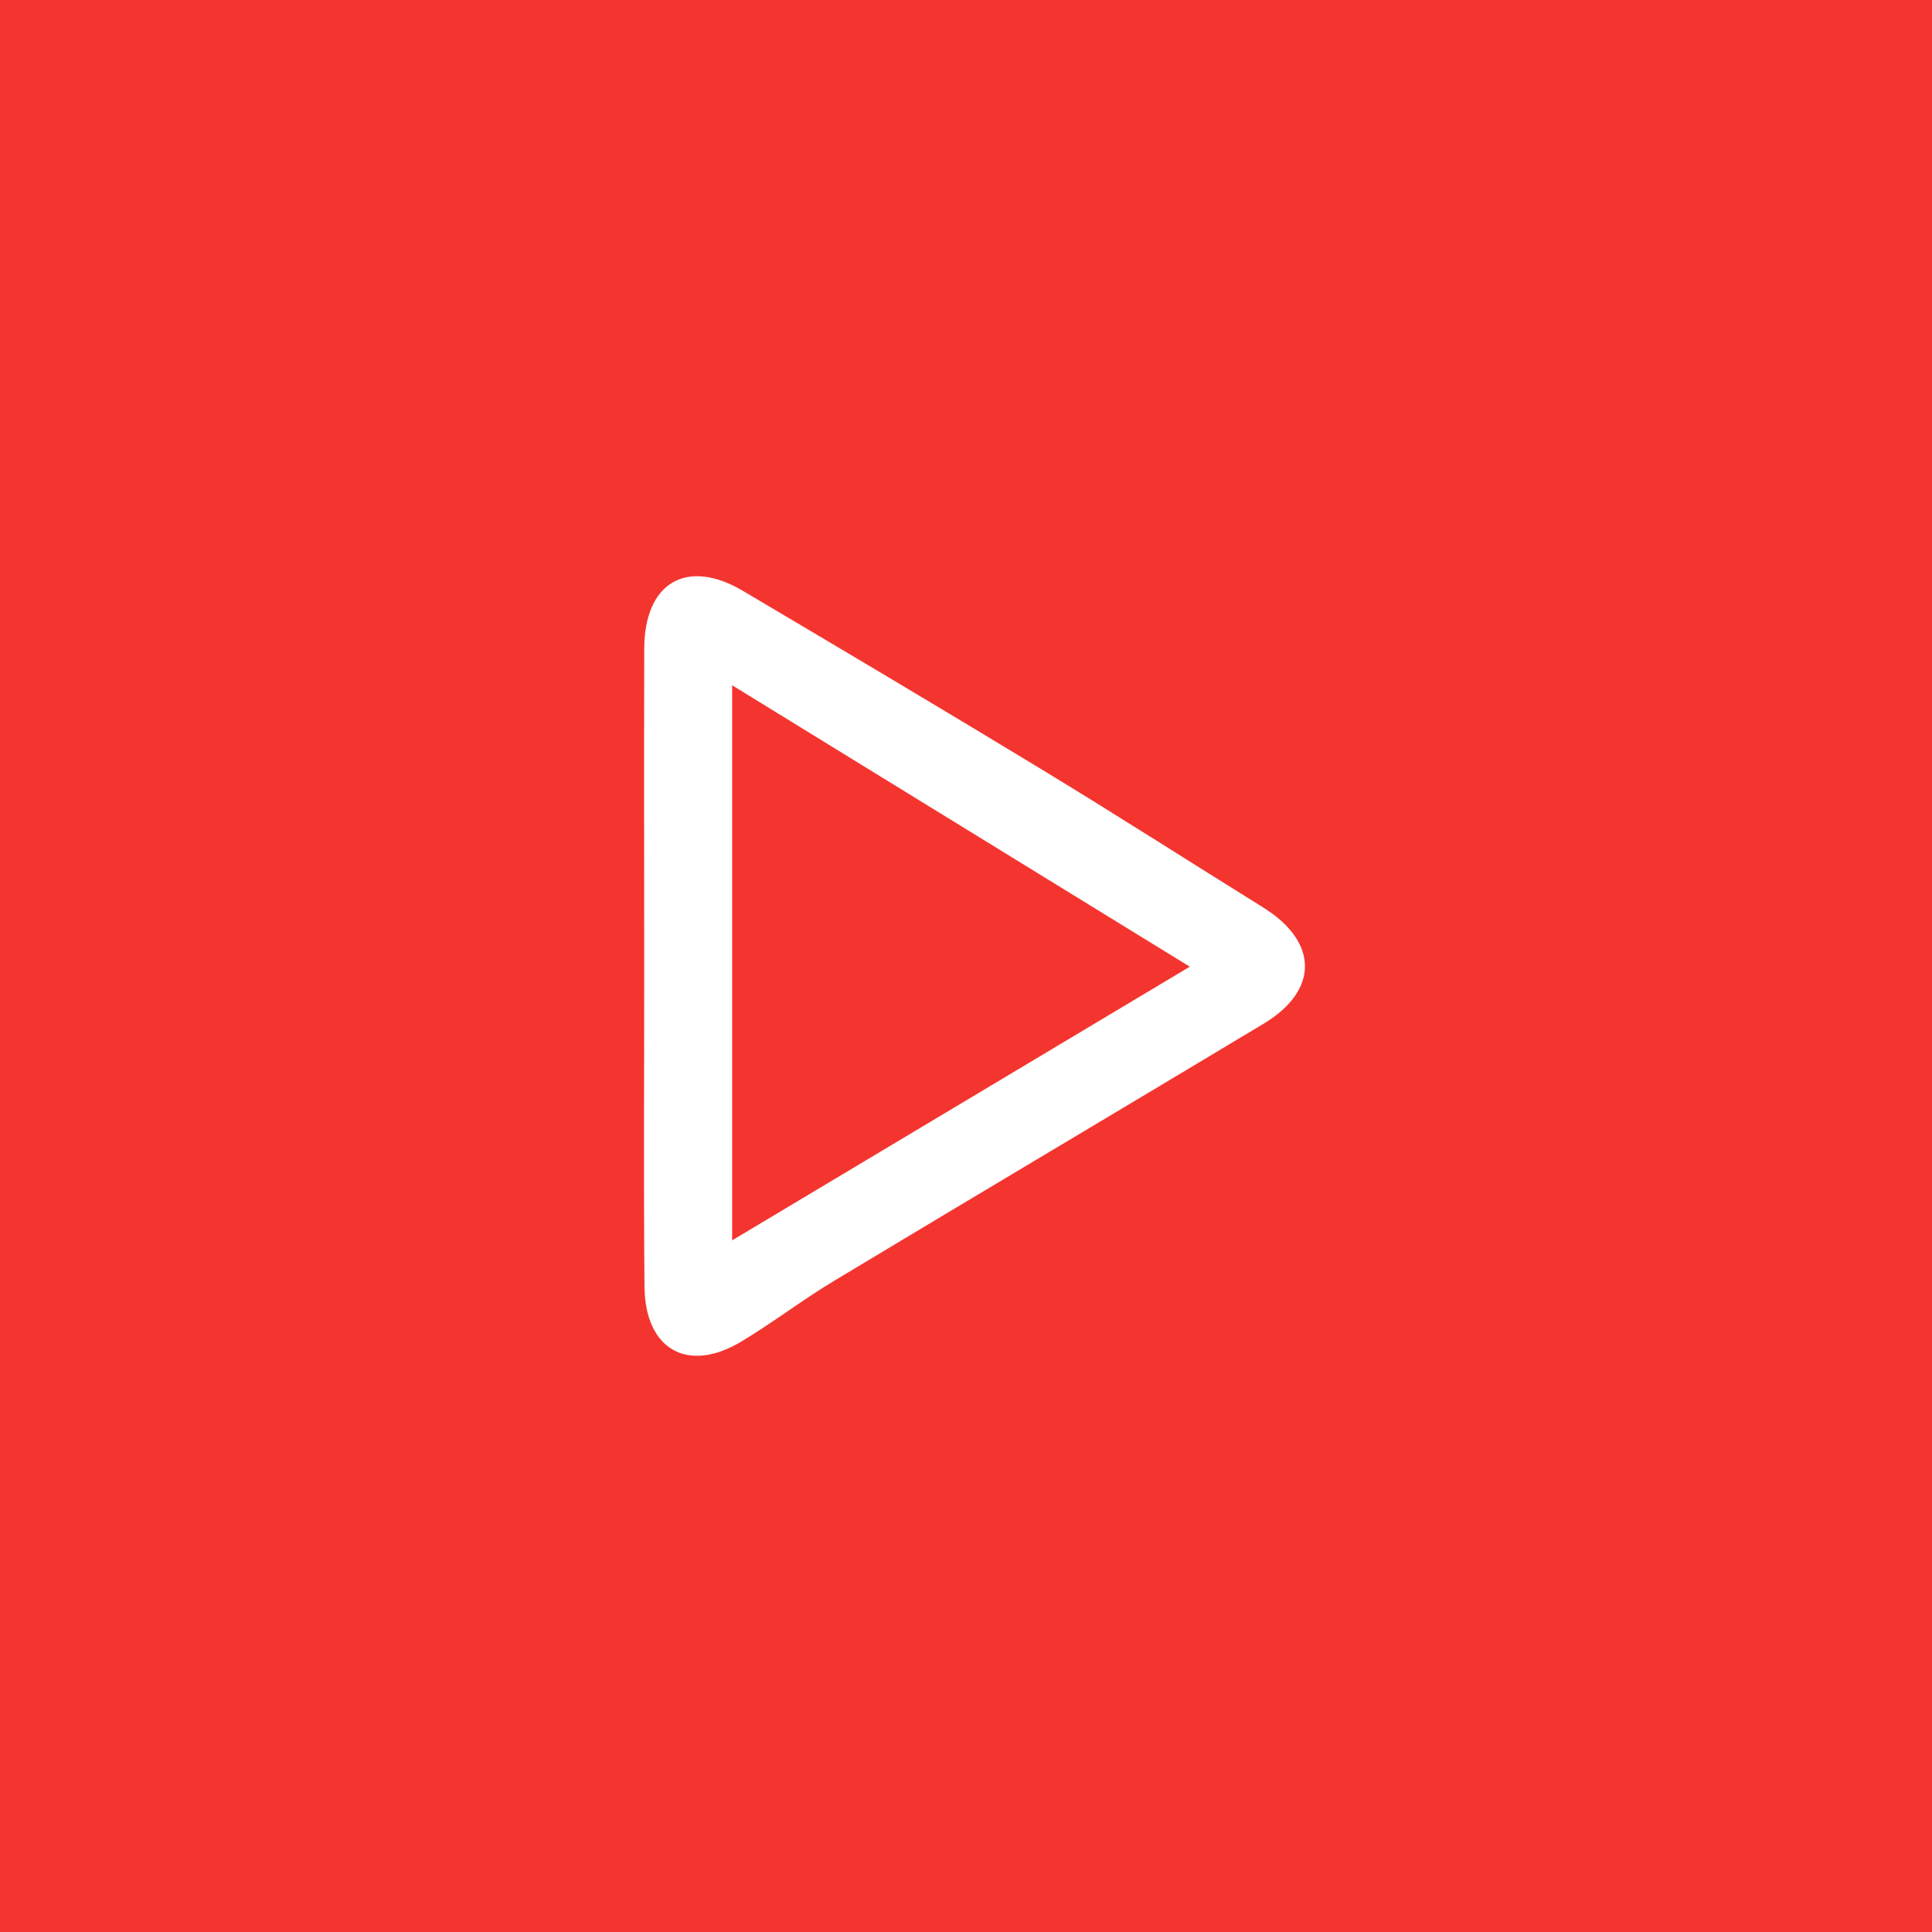 <?xml version="1.0" encoding="UTF-8"?>
<svg width="114px" height="114px" viewBox="0 0 114 114" version="1.1" xmlns="http://www.w3.org/2000/svg" xmlns:xlink="http://www.w3.org/1999/xlink">
    <title>988665DF-B3A1-4CA4-BFA5-2614B9EF1631</title>
    <g id="01-layout" stroke="none" stroke-width="1" fill="none" fill-rule="evenodd">
        <g id="berliner-kolleg-0501" transform="translate(-206, -1365)">
            <g id="ico-media" transform="translate(206, 1365)">
                <rect id="Rectangle-Copy-18" fill="#F4352F" x="0" y="0" width="114" height="114"></rect>
                <path d="M43.201,40.435 L43.201,73.188 C52.294,67.751 61.198,62.427 70.206,57.041 C61.153,51.474 52.284,46.02 43.201,40.435 M38.012,57.091 C38.01,50.816 37.997,44.54 38.015,38.264 C38.026,34.374 40.527,32.906 43.837,34.865 C49.729,38.354 55.618,41.848 61.471,45.404 C65.853,48.066 70.173,50.834 74.528,53.542 C77.799,55.576 77.839,58.436 74.557,60.408 C66.116,65.48 57.646,70.503 49.209,75.582 C47.337,76.709 45.593,78.053 43.717,79.174 C40.572,81.053 38.061,79.626 38.029,75.918 C37.974,69.643 38.014,63.367 38.012,57.091" id="Fill-1" fill="#FFFFFF"></path>
            </g>
        </g>
    </g>
</svg>